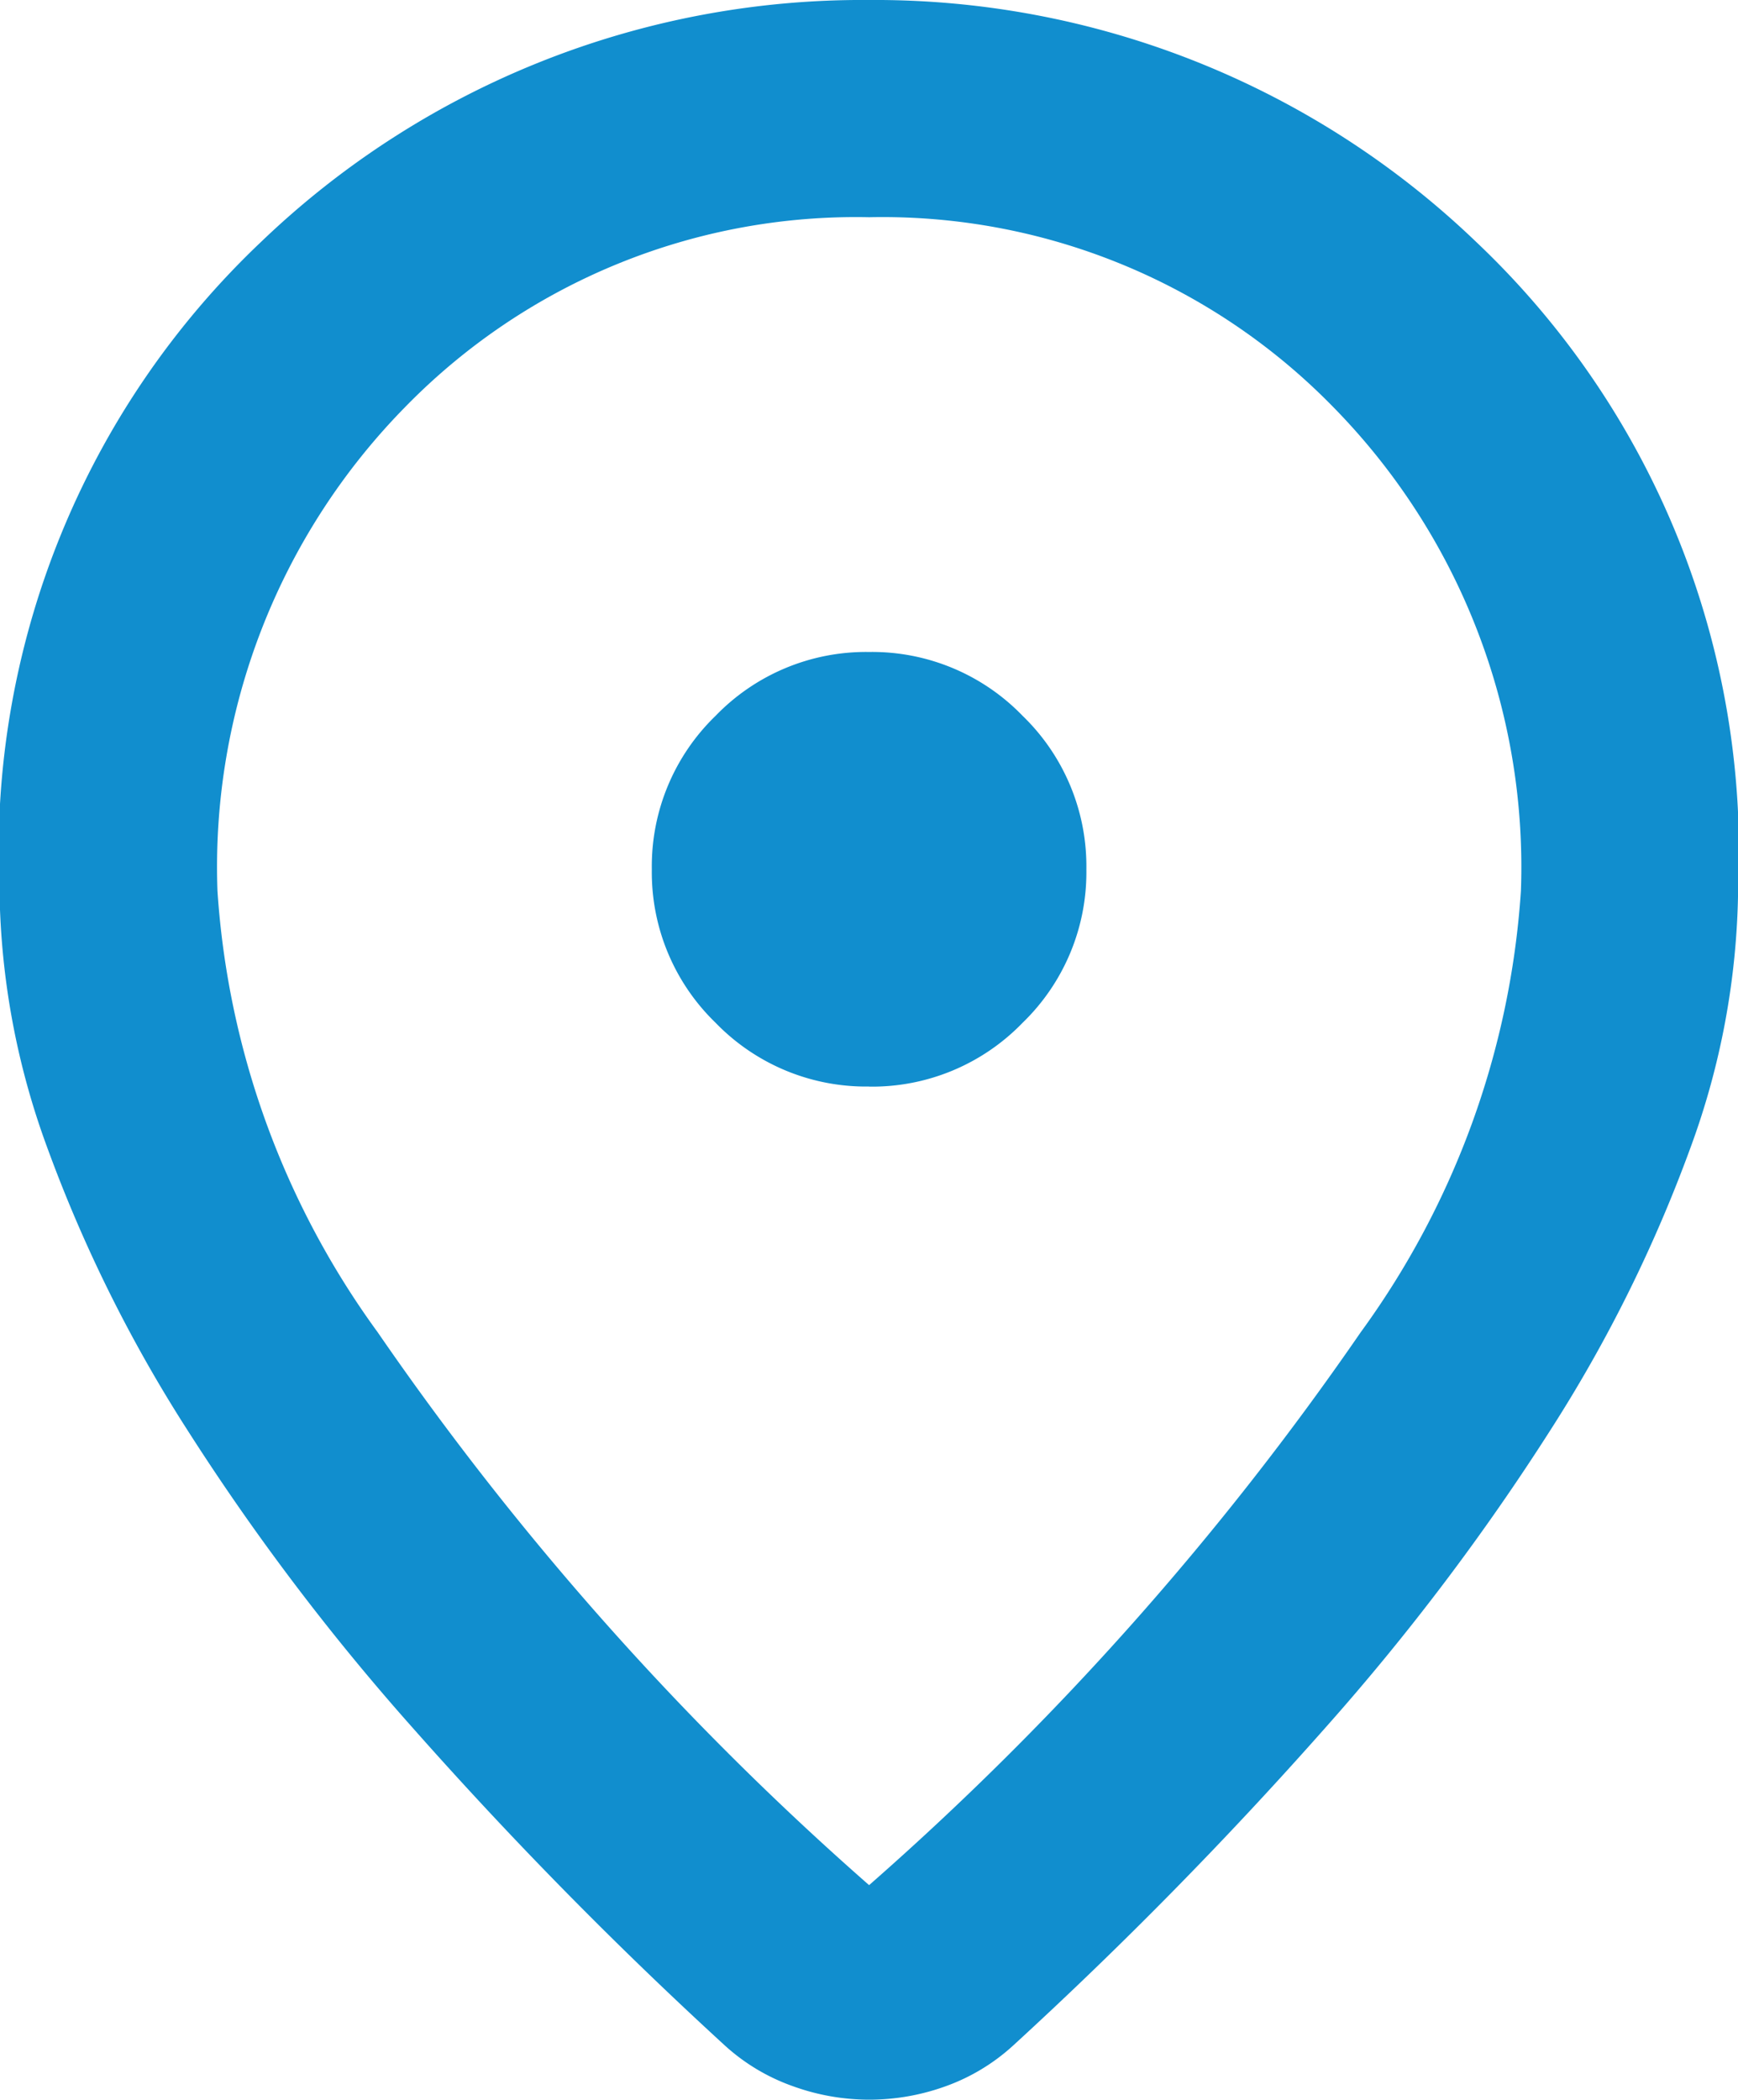 <svg xmlns="http://www.w3.org/2000/svg" width="18.198" height="21.98" viewBox="0 0 18.198 21.98">
  <path id="location_on_24dp_5F6368_FILL0_wght400_GRAD0_opsz24" d="M169.1-860.266a31.3,31.3,0,0,0,5.147-5.787,8.831,8.831,0,0,0,1.678-4.621,6.871,6.871,0,0,0-1.976-5.076,6.592,6.592,0,0,0-4.848-1.976,6.592,6.592,0,0,0-4.848,1.976,6.871,6.871,0,0,0-1.976,5.076,8.831,8.831,0,0,0,1.678,4.621A31.3,31.3,0,0,0,169.1-860.266Zm0,2.246a2.352,2.352,0,0,1-.8-.142,2.094,2.094,0,0,1-.711-.426,44.5,44.5,0,0,1-3.27-3.327,24.657,24.657,0,0,1-2.374-3.142,14.961,14.961,0,0,1-1.45-2.929,8.059,8.059,0,0,1-.5-2.687,8.8,8.8,0,0,1,2.744-6.8A9.09,9.09,0,0,1,169.1-880a9.09,9.09,0,0,1,6.355,2.531,8.8,8.8,0,0,1,2.744,6.8,8.059,8.059,0,0,1-.5,2.687,14.961,14.961,0,0,1-1.45,2.929,24.657,24.657,0,0,1-2.374,3.142,44.5,44.5,0,0,1-3.27,3.327,2.094,2.094,0,0,1-.711.426A2.352,2.352,0,0,1,169.1-858.02ZM169.1-870.9Zm0,2.275a2.191,2.191,0,0,0,1.607-.668,2.191,2.191,0,0,0,.668-1.607,2.19,2.19,0,0,0-.668-1.607,2.19,2.19,0,0,0-1.607-.668,2.19,2.19,0,0,0-1.607.668,2.19,2.19,0,0,0-.668,1.607,2.191,2.191,0,0,0,.668,1.607A2.191,2.191,0,0,0,169.1-868.626Z" transform="translate(-160 880)" fill="#118ece"/>
</svg>

